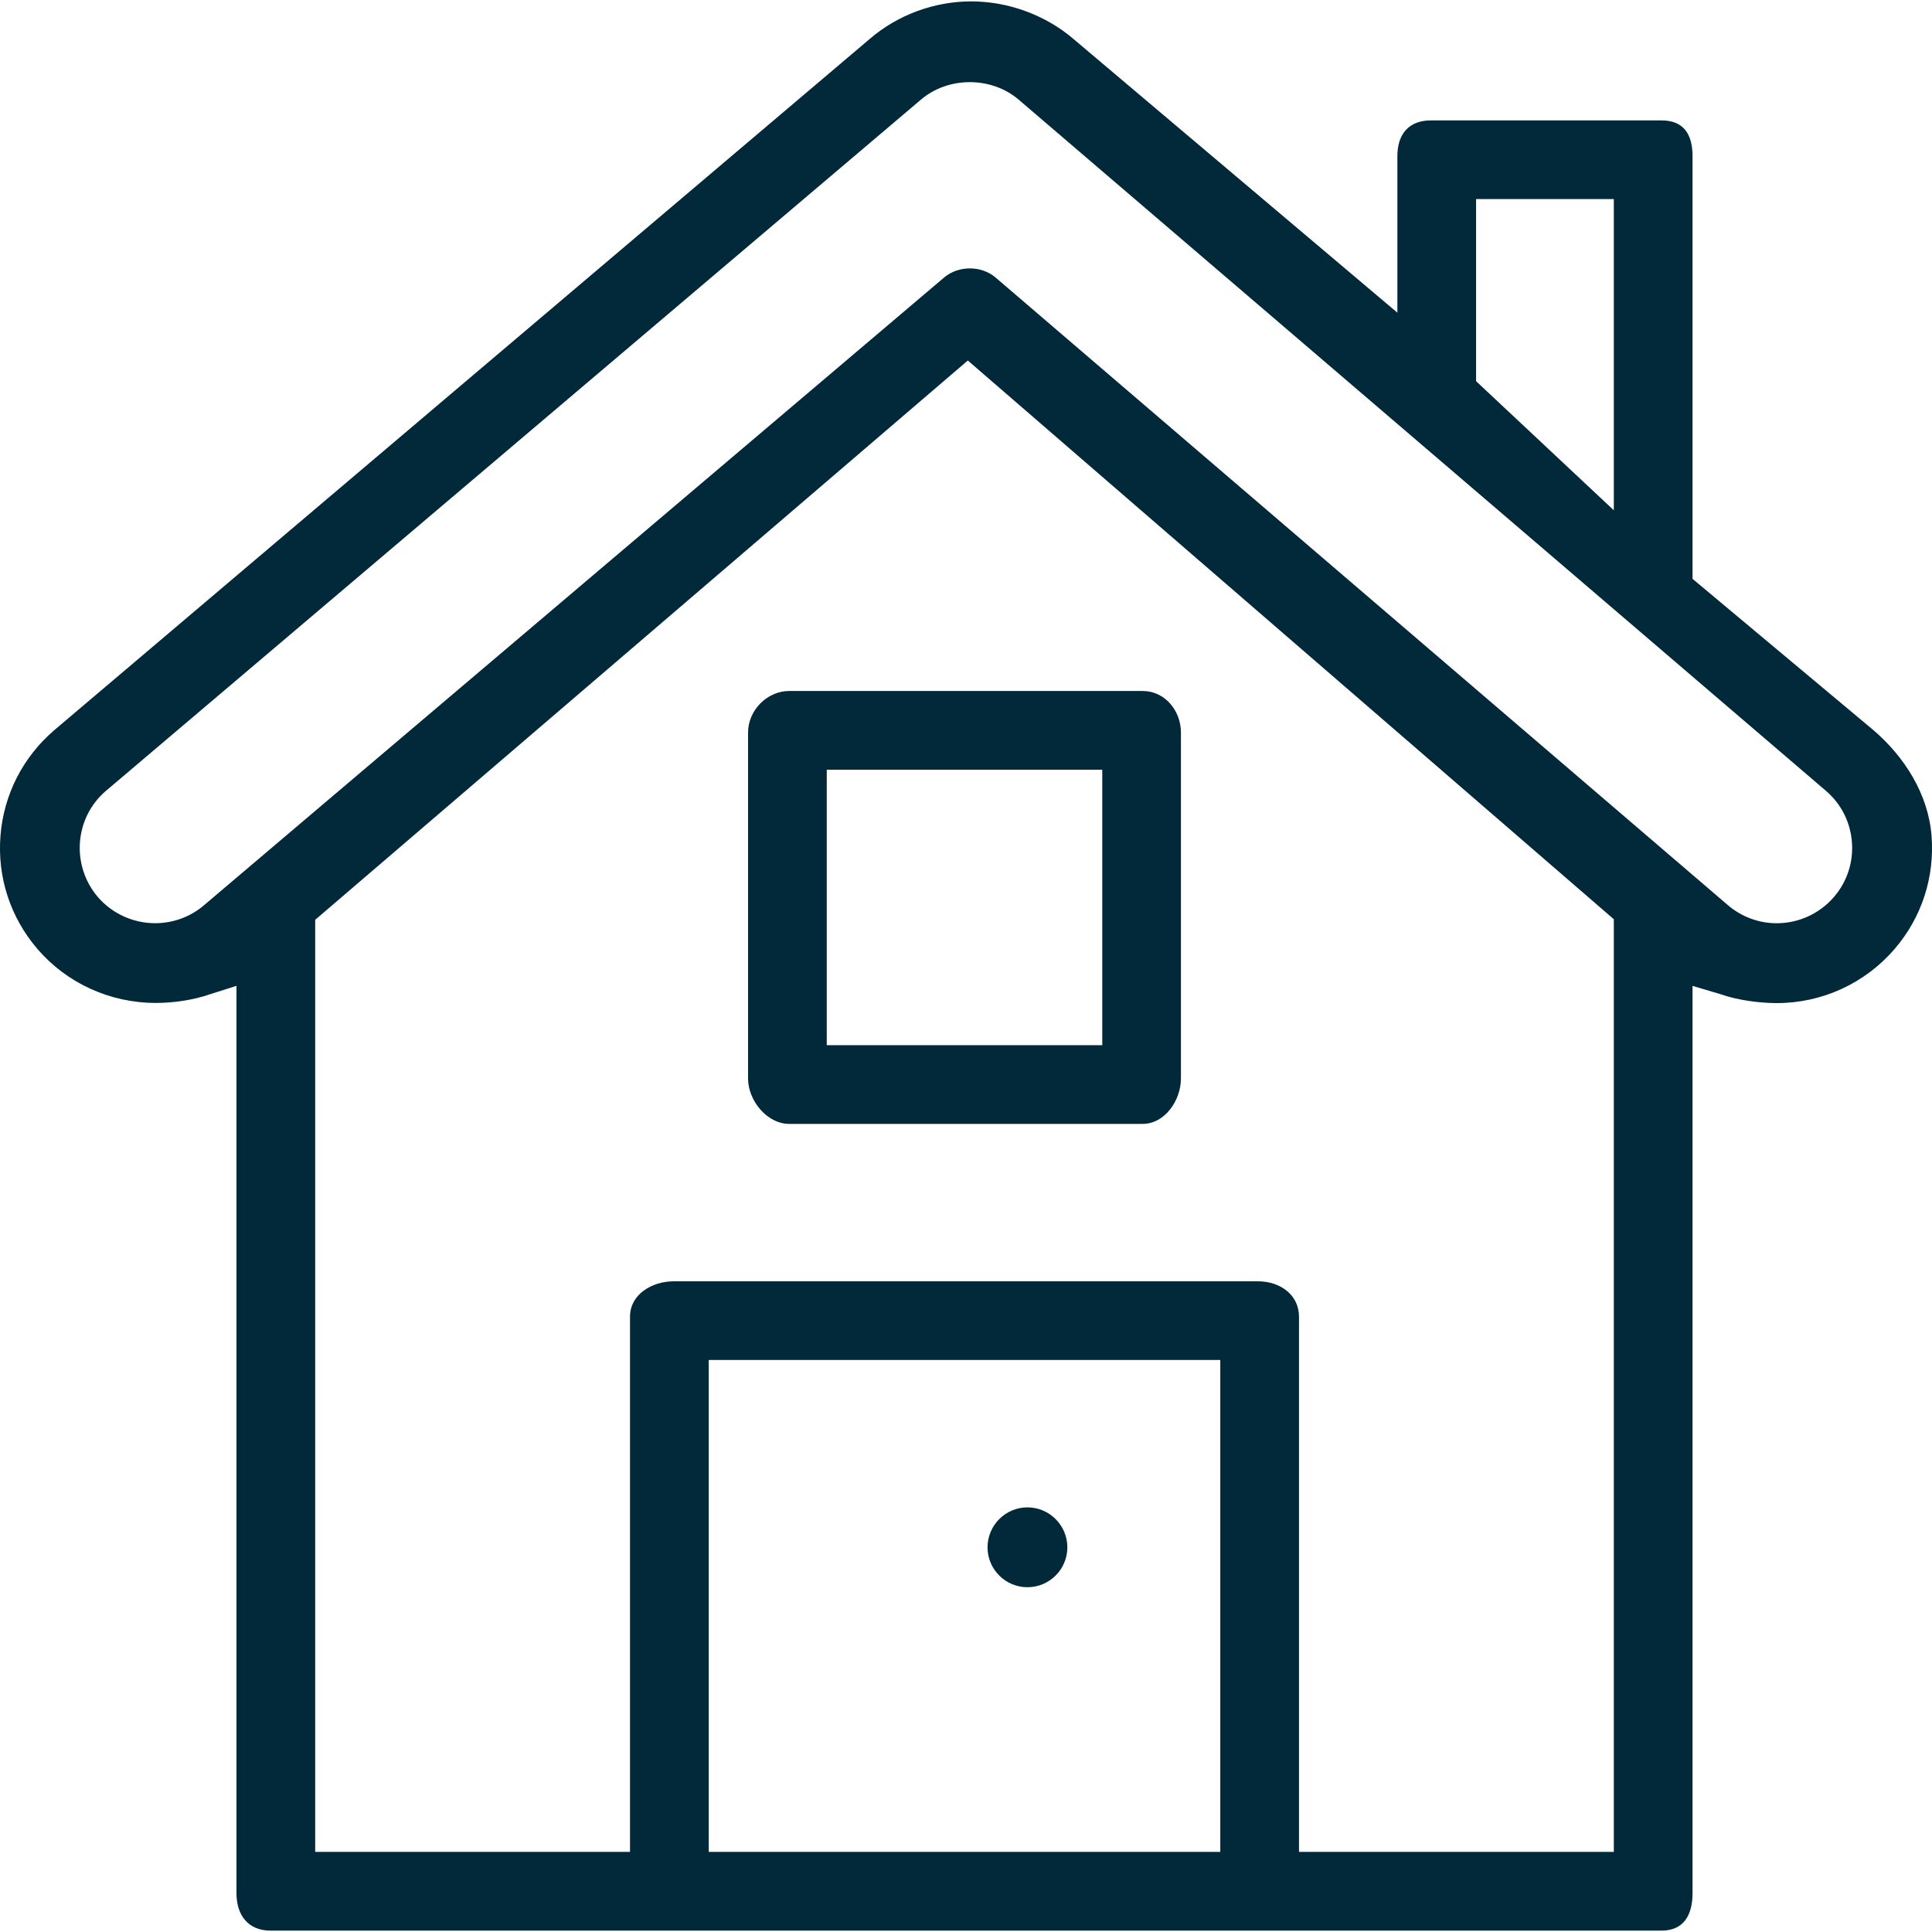 <?xml version="1.0" encoding="UTF-8" standalone="no"?>
<svg
   xmlns:dc="http://purl.org/dc/elements/1.1/"
   xmlns:cc="http://creativecommons.org/ns#"
   xmlns:rdf="http://www.w3.org/1999/02/22-rdf-syntax-ns#"
   xmlns:svg="http://www.w3.org/2000/svg"
   xmlns="http://www.w3.org/2000/svg"
   xml:space="preserve"
   enable-background="new 0 0 98.191 98.047"
   viewBox="0 0 100 100"
   height="100"
   width="100"
   y="0px"
   x="0px"
   id="Layer_1"
   version="1.1"><defs
   id="defs13">
	
	
	
</defs>
<path
   id="path2"
   style="clip-rule:evenodd;fill:#012939;fill-rule:evenodd;stroke-width:1;fill-opacity:1"
   d="M 50.266 0.072 C 48.363 0.072 46.476 0.762 45.018 2.014 L 2.812 37.791 C 1.191 39.18 0.194 41.122 0.025 43.254 C -0.146 45.397 0.531 47.479 1.936 49.117 C 3.461 50.893 5.695 51.912 8.07 51.912 C 8.991 51.912 10.026 51.76 10.885 51.457 L 12.24 51.027 L 12.24 97.99 C 12.24 99.151 12.86 99.928 13.996 99.928 L 86.002 99.928 C 87.142 99.928 87.605 99.131 87.605 97.99 L 87.605 51.029 L 89.059 51.461 C 89.921 51.765 91.053 51.92 91.967 51.92 C 94.312 51.92 96.536 50.898 98.066 49.117 C 99.463 47.493 100.142 45.417 99.977 43.271 C 99.815 41.132 98.595 39.185 96.965 37.789 L 87.605 29.961 L 87.605 8.086 C 87.605 6.945 87.142 6.232 86.002 6.232 L 74.064 6.232 C 72.93 6.232 72.328 6.927 72.328 8.086 L 72.328 16.184 L 55.572 2.025 C 54.103 0.766 52.173 0.072 50.266 0.072 z M 50.197 4.252 C 51.112 4.252 52.027 4.556 52.736 5.166 L 94.504 40.928 C 95.294 41.602 95.775 42.545 95.855 43.584 C 95.937 44.624 95.608 45.632 94.93 46.422 C 94.185 47.29 93.103 47.787 91.961 47.787 C 91.035 47.787 90.136 47.453 89.43 46.846 L 51.541 14.373 C 50.797 13.733 49.611 13.732 48.863 14.367 C 48.332 14.814 31.986 28.678 21.17 37.854 C 15.195 42.922 10.616 46.809 10.559 46.855 C 9.864 47.452 8.964 47.785 8.033 47.785 C 6.893 47.785 5.81 47.291 5.066 46.432 C 3.666 44.79 3.854 42.329 5.479 40.938 L 47.662 5.162 C 48.368 4.555 49.283 4.252 50.197 4.252 z M 76.402 10.305 L 83.531 10.305 L 83.531 26.412 L 76.402 19.73 L 76.402 10.305 z M 50.094 18.66 L 83.531 47.58 L 83.531 95.854 L 67.236 95.854 L 67.236 68.154 C 67.236 67.014 66.254 66.32 65.113 66.32 L 34.881 66.32 C 33.743 66.32 32.609 66.995 32.609 68.154 L 32.609 95.854 L 16.314 95.854 L 16.314 47.609 L 50.094 18.66 z M 40.846 35.766 C 39.711 35.766 38.719 36.76 38.719 37.918 L 38.719 55.818 C 38.719 56.978 39.711 58.172 40.846 58.172 L 59.148 58.172 C 60.289 58.172 61.125 56.959 61.125 55.818 L 61.125 37.918 C 61.126 36.779 60.289 35.766 59.148 35.766 L 40.846 35.766 z M 42.793 39.84 L 57.053 39.84 L 57.053 54.098 L 42.793 54.098 L 42.793 39.84 z M 36.684 70.393 L 63.162 70.393 L 63.162 95.854 L 36.684 95.854 L 36.684 70.393 z M 53.18 78.021 C 52.041 78.021 51.115 78.951 51.115 80.092 C 51.115 81.229 52.041 82.154 53.18 82.154 C 54.319 82.154 55.246 81.229 55.246 80.092 C 55.246 78.95 54.319 78.021 53.18 78.021 z " />
</svg>
